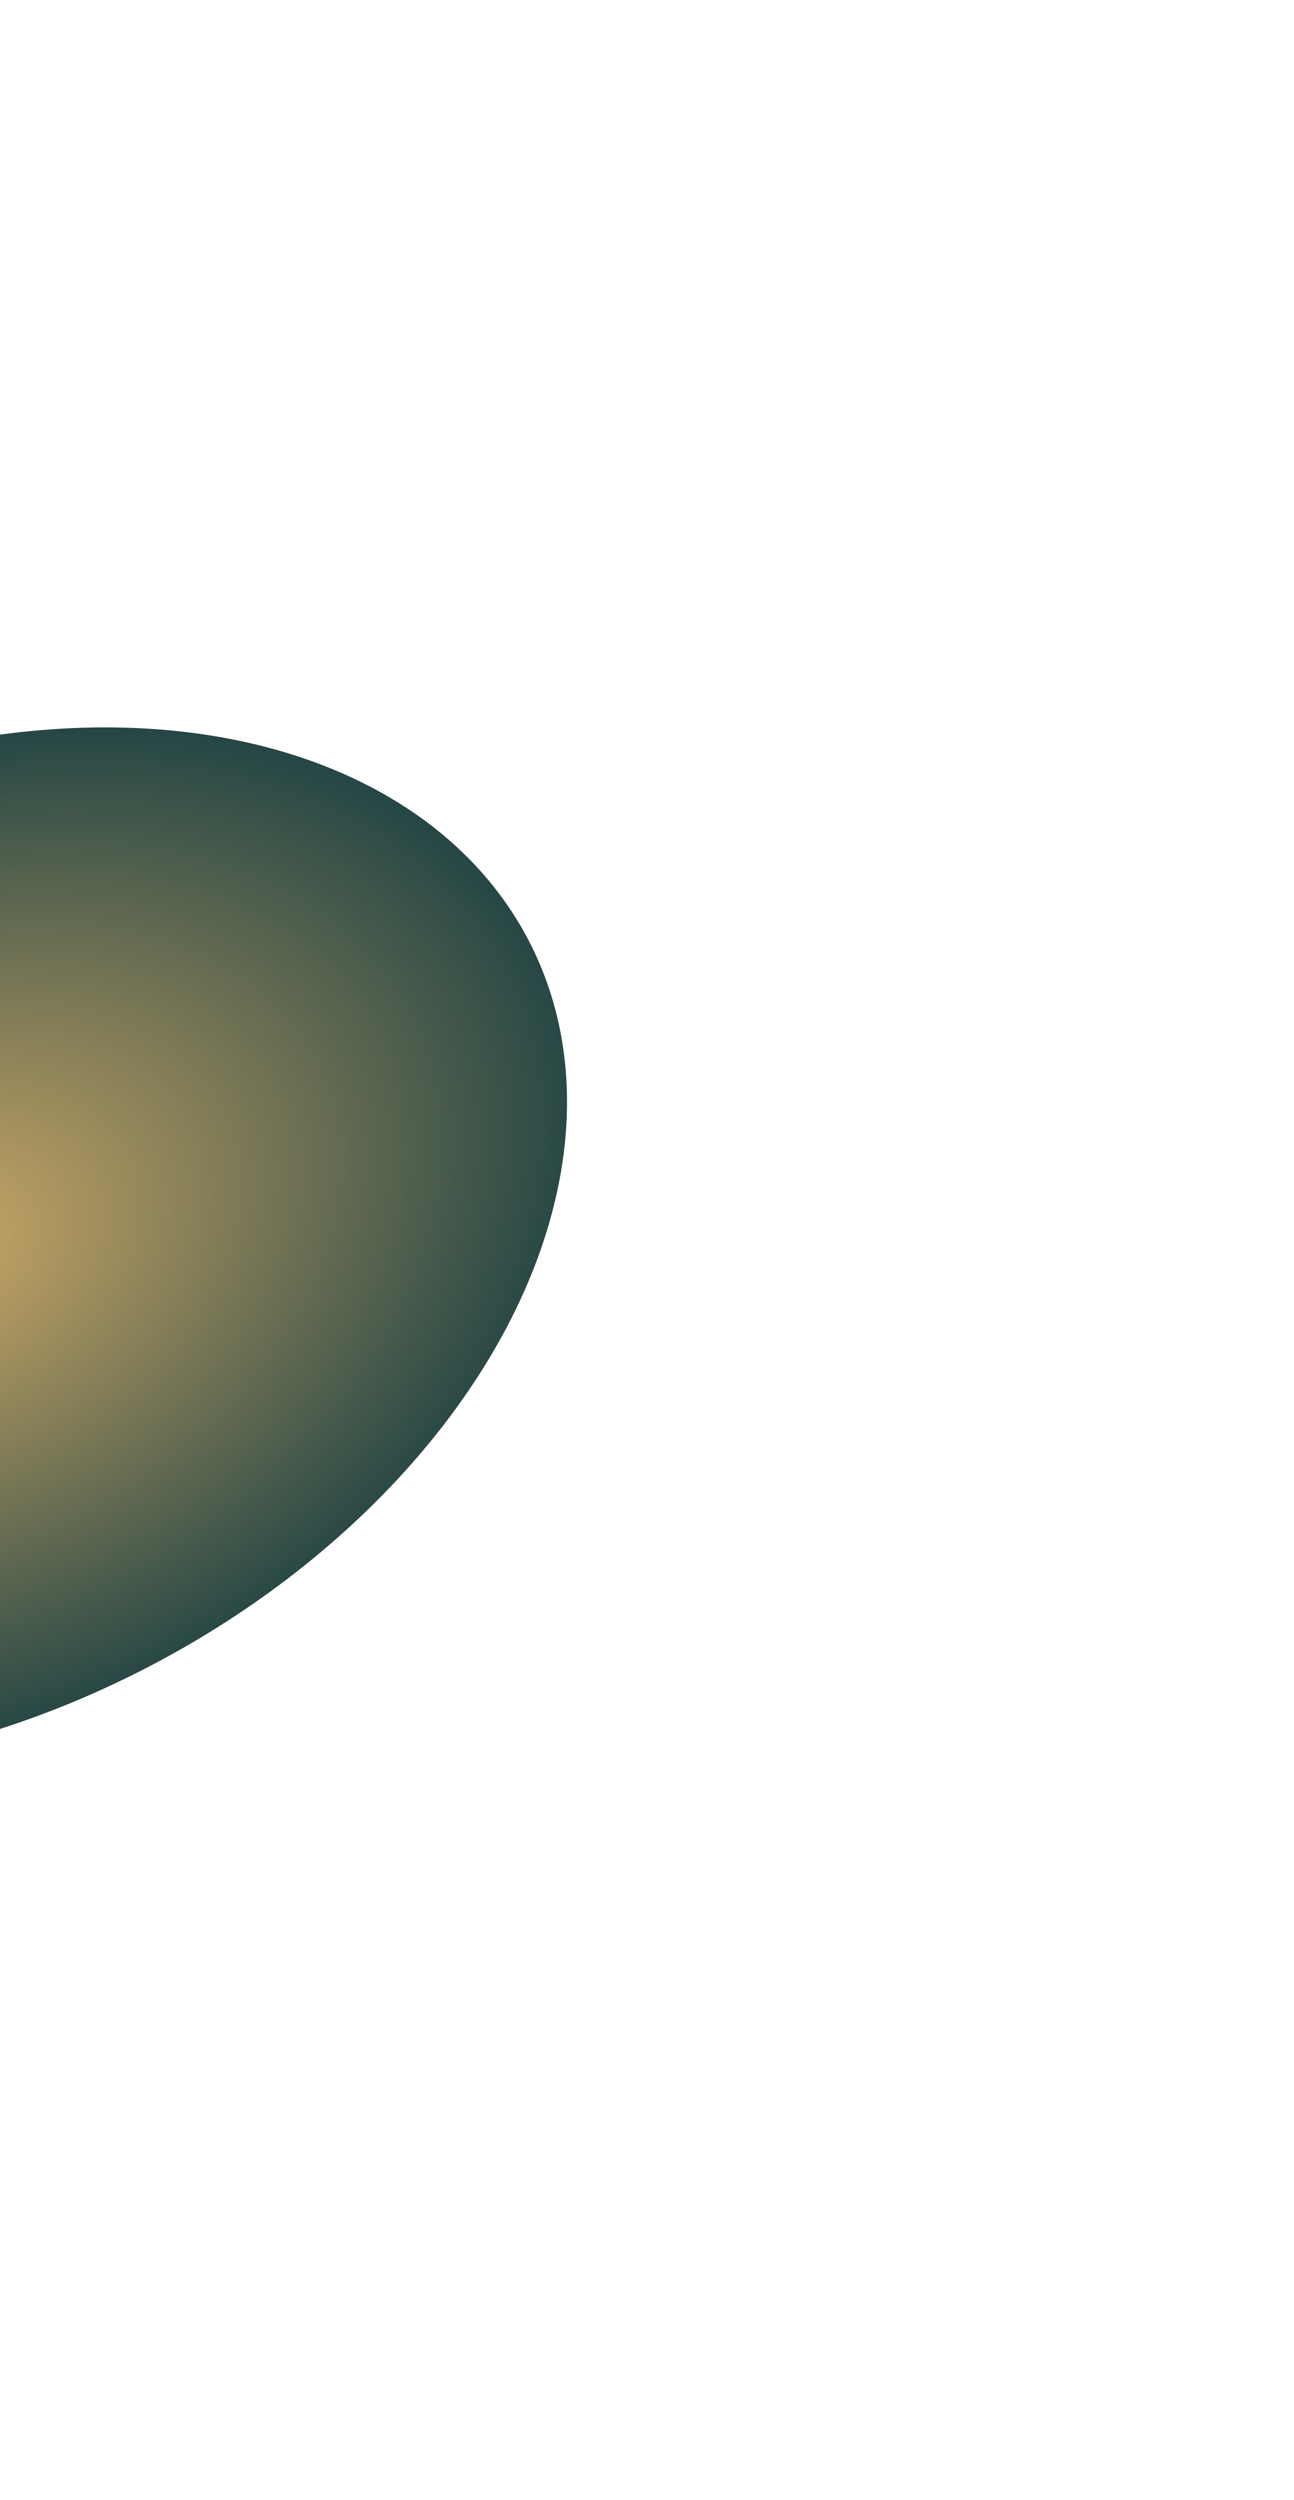 <svg width="624" height="1205" viewBox="0 0 624 1205" fill="none" xmlns="http://www.w3.org/2000/svg">
<g filter="url(#filter0_f_152_24)">
<ellipse cx="228.753" cy="327.991" rx="228.753" ry="327.991" transform="matrix(-0.447 -0.894 -0.894 0.447 358.365 660.148)" fill="url(#paint0_angular_152_24)"/>
</g>
<defs>
<filter id="filter0_f_152_24" x="-698.072" y="0.546" width="1321.51" height="1203.59" filterUnits="userSpaceOnUse" color-interpolation-filters="sRGB">
<feFlood flood-opacity="0" result="BackgroundImageFix"/>
<feBlend mode="normal" in="SourceGraphic" in2="BackgroundImageFix" result="shape"/>
<feGaussianBlur stdDeviation="175" result="effect1_foregroundBlur_152_24"/>
</filter>
<radialGradient id="paint0_angular_152_24" cx="0" cy="0" r="1" gradientUnits="userSpaceOnUse" gradientTransform="translate(228.753 327.991) rotate(-2.295) scale(252.104 361.327)">
<stop stop-color="#CEA966"/>
<stop offset="1" stop-color="#173E42"/>
</radialGradient>
</defs>
</svg>
